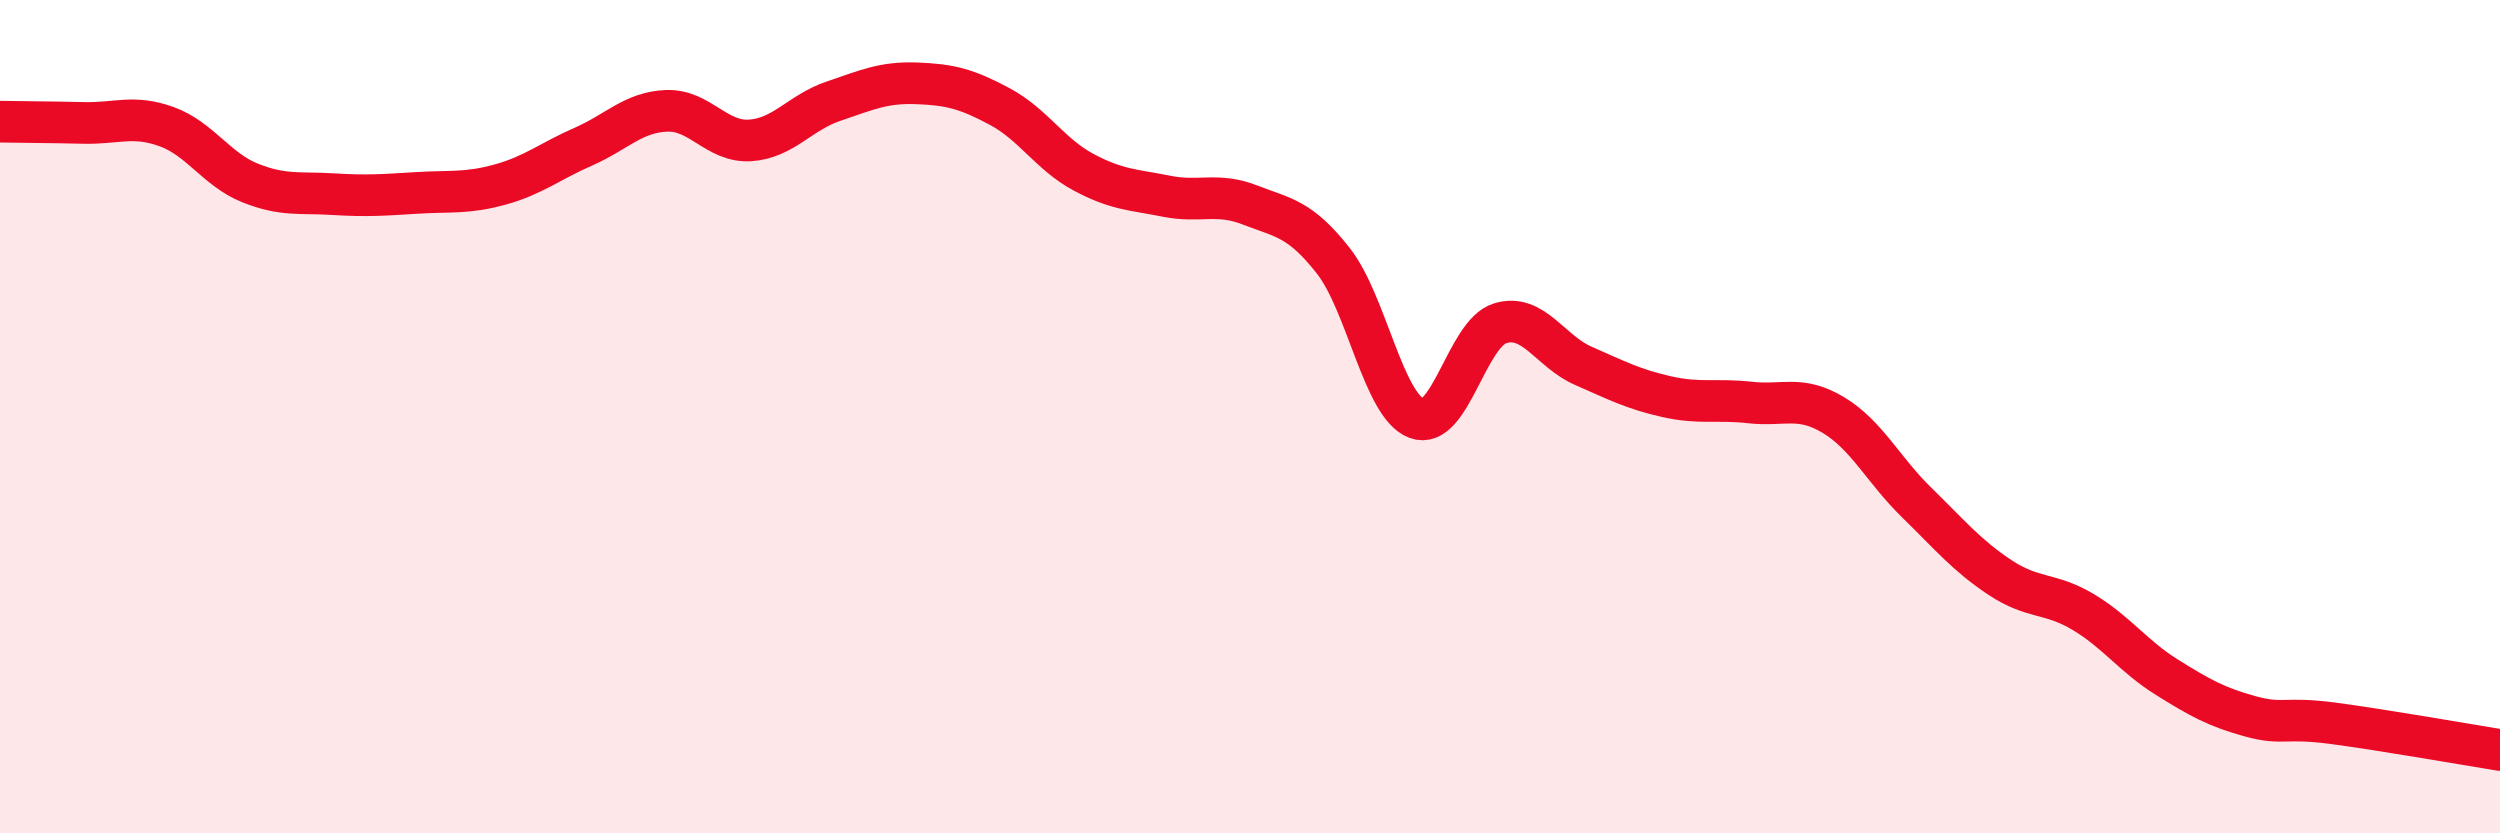 
    <svg width="60" height="20" viewBox="0 0 60 20" xmlns="http://www.w3.org/2000/svg">
      <path
        d="M 0,2.92 C 0.4,2.93 1.2,2.93 2,2.95 C 2.8,2.97 3.2,2.75 4,3.04 C 4.8,3.33 5.2,4.07 6,4.39 C 6.8,4.71 7.2,4.61 8,4.66 C 8.8,4.71 9.2,4.68 10,4.63 C 10.8,4.58 11.2,4.65 12,4.43 C 12.8,4.21 13.2,3.87 14,3.52 C 14.8,3.17 15.2,2.69 16,2.66 C 16.8,2.63 17.2,3.42 18,3.37 C 18.8,3.32 19.2,2.7 20,2.43 C 20.8,2.16 21.2,1.97 22,2 C 22.8,2.03 23.2,2.13 24,2.56 C 24.8,2.99 25.2,3.7 26,4.13 C 26.8,4.56 27.2,4.55 28,4.71 C 28.8,4.87 29.2,4.61 30,4.92 C 30.8,5.23 31.2,5.24 32,6.26 C 32.8,7.28 33.2,9.74 34,10.04 C 34.8,10.34 35.2,8.01 36,7.76 C 36.8,7.51 37.2,8.43 38,8.78 C 38.8,9.13 39.2,9.34 40,9.52 C 40.8,9.7 41.2,9.57 42,9.66 C 42.8,9.75 43.2,9.48 44,9.96 C 44.8,10.44 45.2,11.28 46,12.06 C 46.8,12.84 47.2,13.33 48,13.86 C 48.8,14.39 49.2,14.21 50,14.69 C 50.8,15.17 51.2,15.75 52,16.25 C 52.8,16.75 53.2,16.97 54,17.19 C 54.8,17.41 54.8,17.2 56,17.36 C 57.2,17.52 59.2,17.87 60,18L60 20L0 20Z"
        fill="#EB0A25"
        opacity="0.1"
        stroke-linecap="round"
        stroke-linejoin="round"
      />
      <path
        d="M 0,2.92 C 0.4,2.93 1.2,2.93 2,2.95 C 2.8,2.97 3.2,2.75 4,3.04 C 4.8,3.33 5.2,4.07 6,4.39 C 6.8,4.71 7.2,4.61 8,4.66 C 8.8,4.71 9.2,4.68 10,4.63 C 10.8,4.58 11.2,4.65 12,4.43 C 12.8,4.21 13.2,3.87 14,3.52 C 14.8,3.17 15.2,2.69 16,2.66 C 16.8,2.63 17.2,3.42 18,3.37 C 18.8,3.32 19.2,2.7 20,2.43 C 20.8,2.16 21.2,1.97 22,2 C 22.8,2.03 23.2,2.13 24,2.56 C 24.8,2.99 25.2,3.7 26,4.13 C 26.8,4.56 27.2,4.55 28,4.71 C 28.8,4.87 29.2,4.61 30,4.92 C 30.8,5.23 31.2,5.24 32,6.26 C 32.8,7.28 33.2,9.74 34,10.04 C 34.8,10.34 35.2,8.01 36,7.76 C 36.8,7.51 37.2,8.43 38,8.78 C 38.8,9.13 39.2,9.34 40,9.52 C 40.8,9.7 41.2,9.57 42,9.66 C 42.8,9.75 43.2,9.48 44,9.96 C 44.8,10.44 45.2,11.28 46,12.06 C 46.8,12.84 47.2,13.33 48,13.86 C 48.8,14.39 49.2,14.21 50,14.69 C 50.8,15.17 51.2,15.75 52,16.25 C 52.8,16.75 53.2,16.97 54,17.19 C 54.8,17.41 54.8,17.2 56,17.36 C 57.2,17.52 59.2,17.87 60,18"
        stroke="#EB0A25"
        stroke-width="1"
        fill="none"
        stroke-linecap="round"
        stroke-linejoin="round"
      />
    </svg>
  